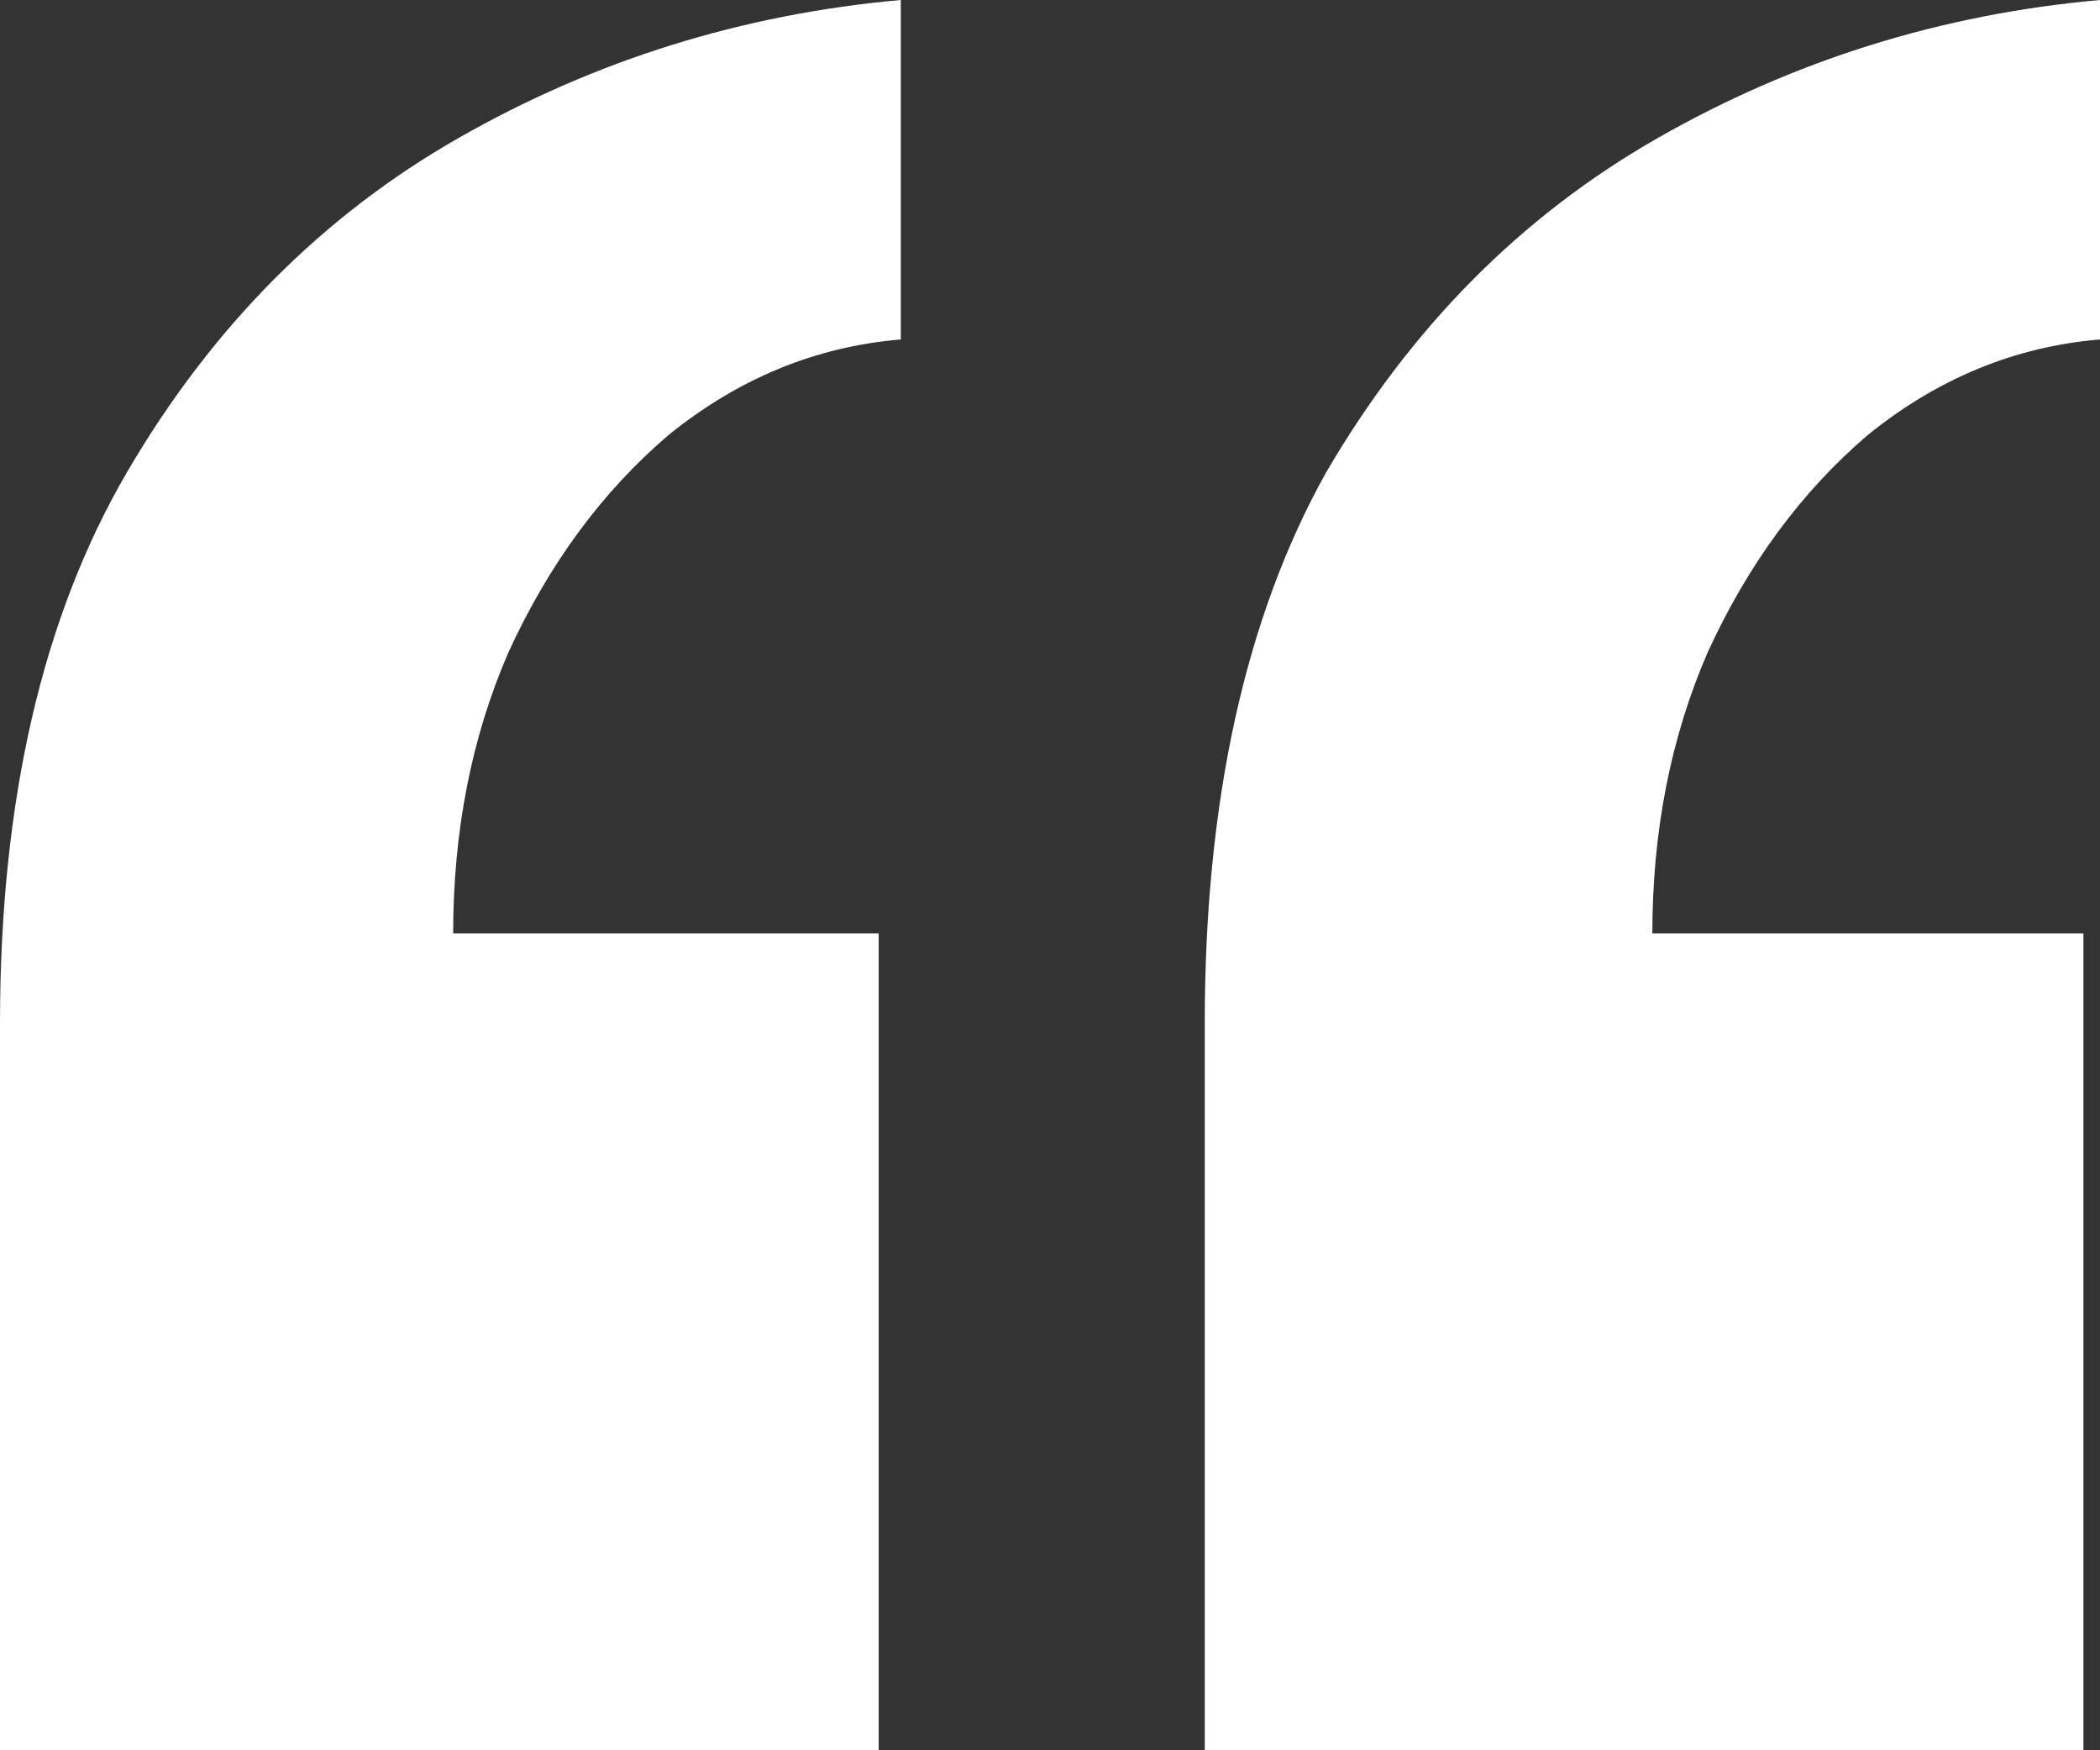 <?xml version="1.0" encoding="UTF-8"?> <svg xmlns="http://www.w3.org/2000/svg" width="48" height="40" viewBox="0 0 48 40" fill="none"><rect x="0" y="0" width="48" height="40" fill="#333333" stroke="none"/> <path d="M48 0V7.758C46.063 7.919 44.295 8.646 42.695 9.939C41.179 11.232 39.958 12.889 39.032 14.909C38.19 16.849 37.768 18.99 37.768 21.333H47.621V40H27.537V23.394C27.537 18.303 28.463 14.101 30.316 10.788C32.253 7.475 34.779 4.929 37.895 3.152C41.011 1.374 44.379 0.323 48 0ZM20.59 0V7.758C18.653 7.919 16.884 8.646 15.284 9.939C13.768 11.232 12.547 12.889 11.621 14.909C10.779 16.849 10.358 18.99 10.358 21.333H20.084V40H0V23.394C0 18.303 0.968 14.101 2.905 10.788C4.842 7.475 7.368 4.929 10.484 3.152C13.6 1.374 16.968 0.323 20.59 0Z" fill="white"></path> </svg> 